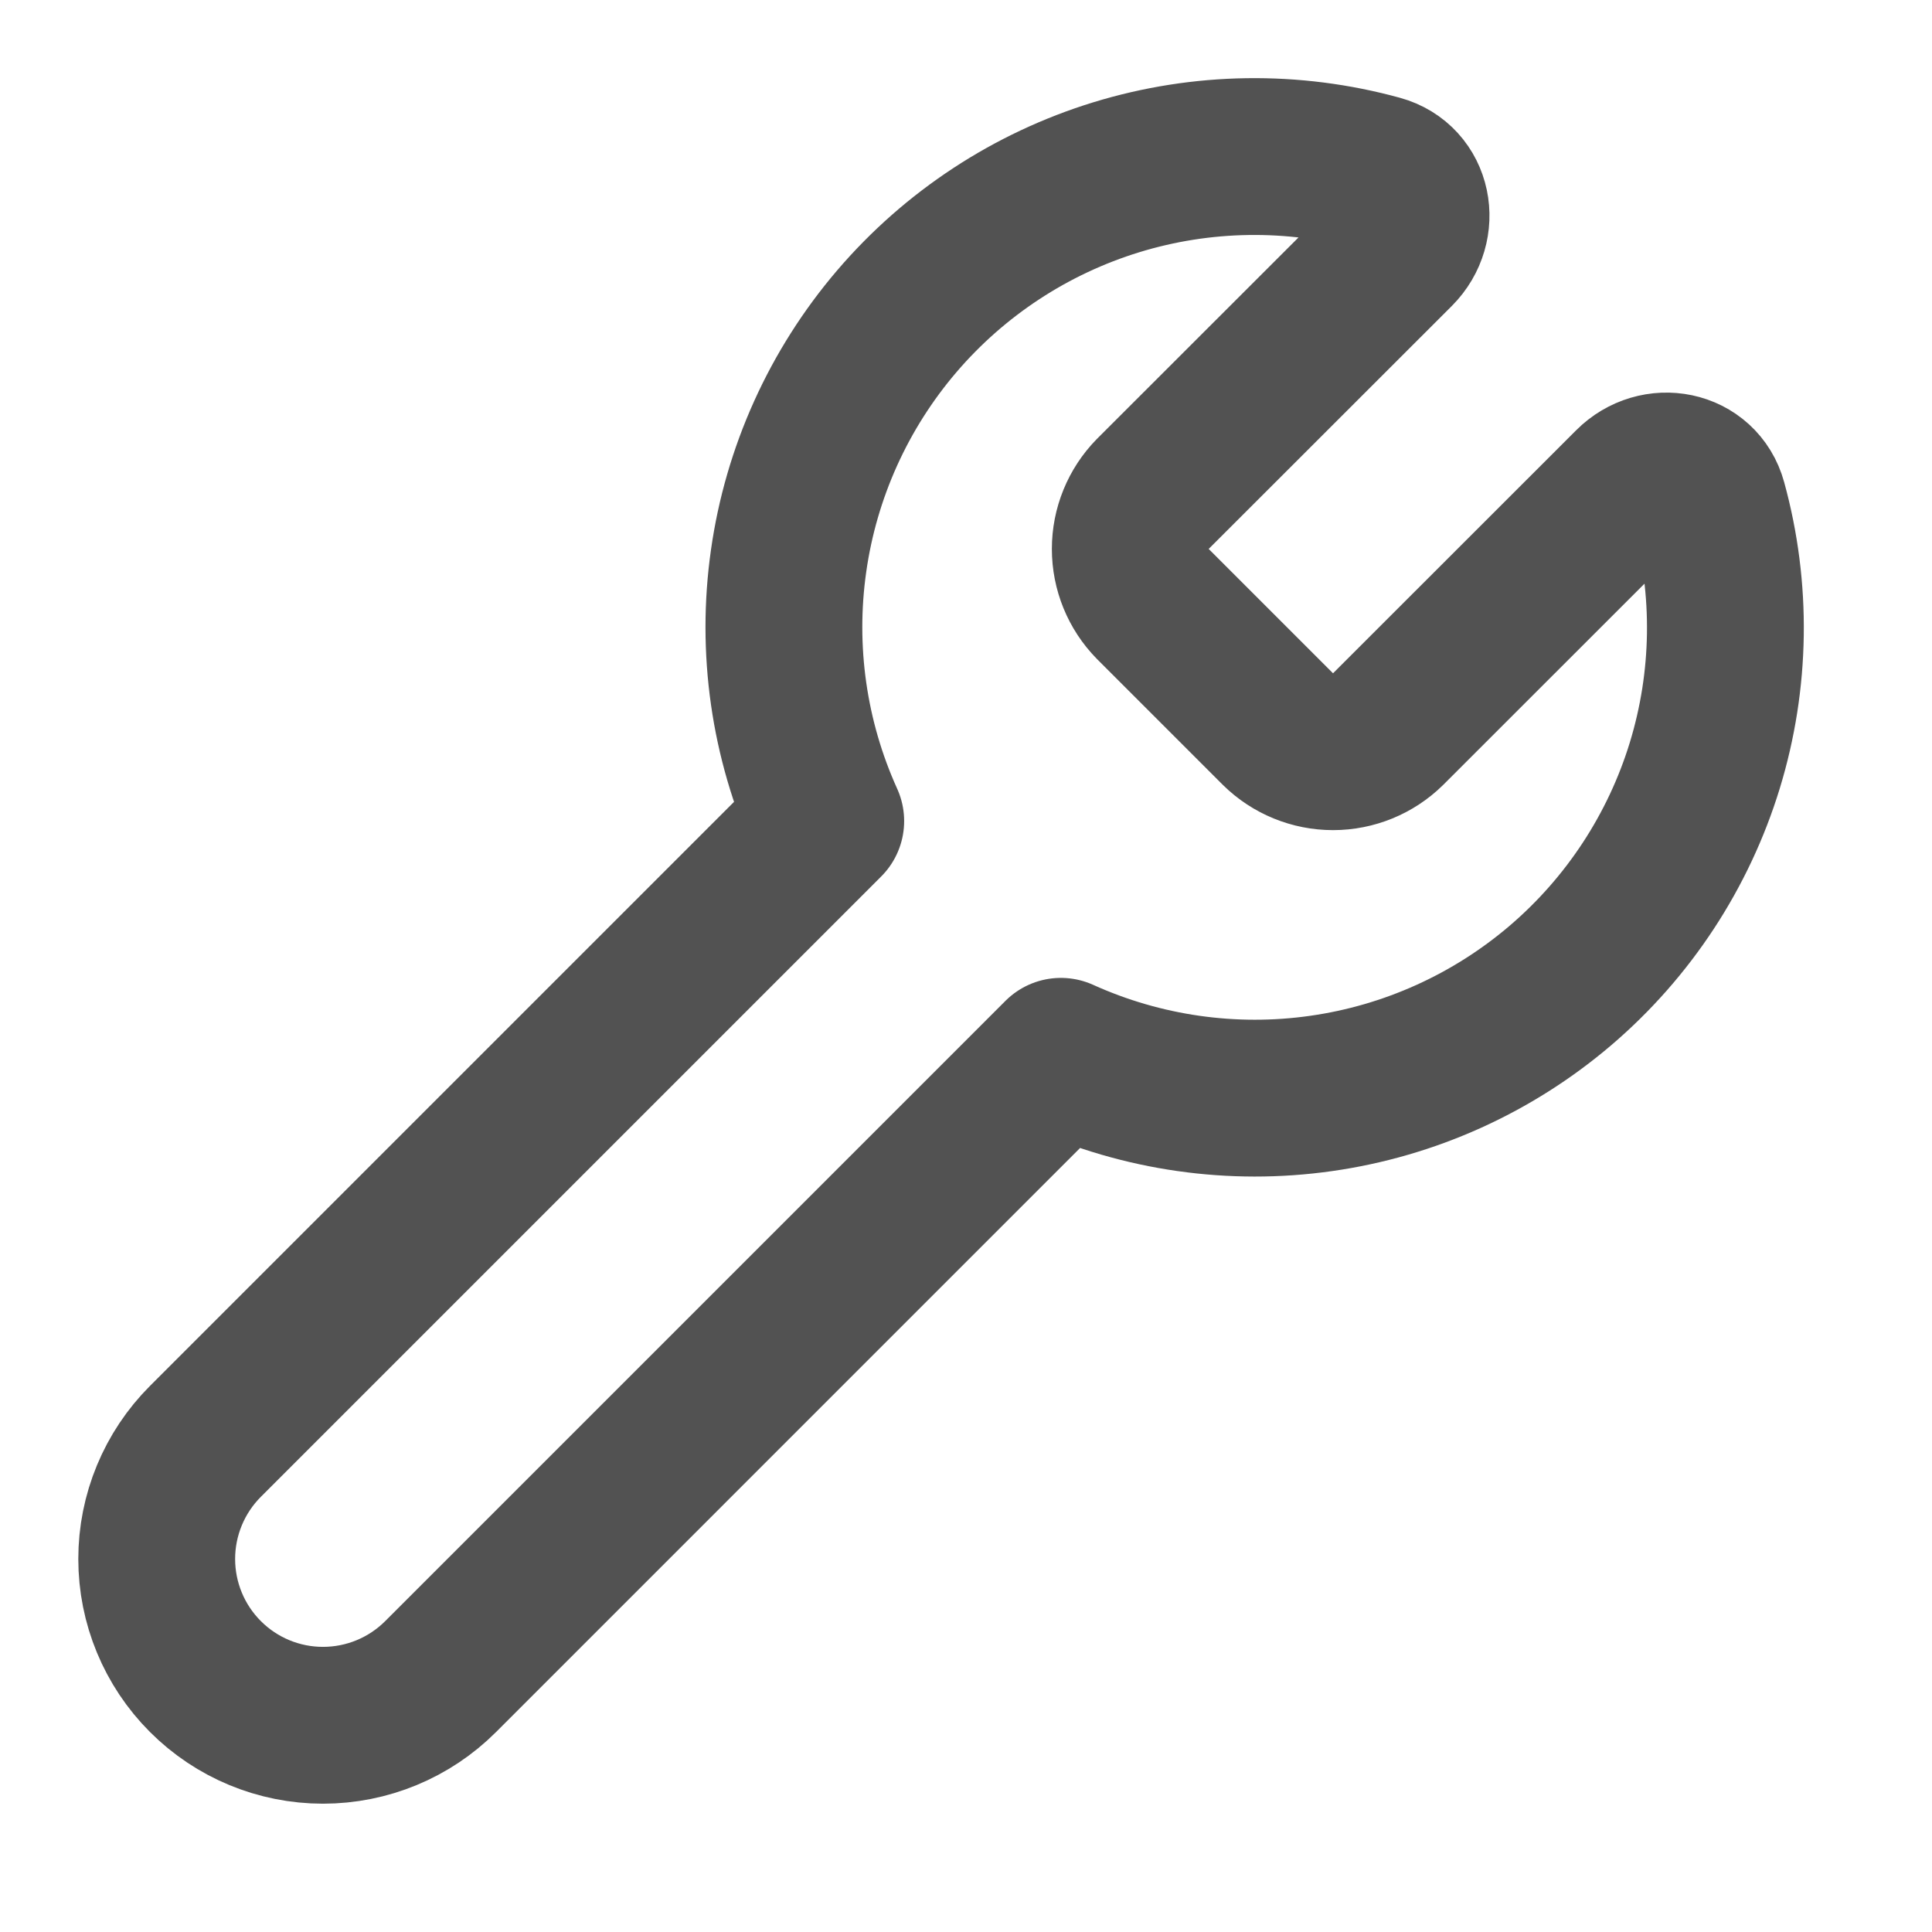<?xml version="1.0" encoding="UTF-8"?>
<svg xmlns="http://www.w3.org/2000/svg" width="35" height="35" viewBox="0 0 35 35" fill="none">
  <path d="M20.882 8.95C20.621 9.216 20.476 9.573 20.476 9.944C20.476 10.316 20.621 10.673 20.882 10.939L23.155 13.212C23.42 13.472 23.777 13.618 24.149 13.618C24.521 13.618 24.878 13.472 25.143 13.212L29.556 8.801C30.011 8.343 30.782 8.488 30.952 9.111C31.382 10.672 31.357 12.323 30.883 13.87C30.408 15.418 29.502 16.799 28.271 17.851C27.04 18.902 25.535 19.582 23.932 19.809C22.329 20.037 20.694 19.803 19.219 19.136L7.982 30.373C7.417 30.938 6.651 31.255 5.851 31.255C5.052 31.255 4.286 30.938 3.721 30.372C3.156 29.807 2.839 29.041 2.839 28.242C2.839 27.443 3.157 26.676 3.722 26.111L14.959 14.874C14.291 13.399 14.058 11.764 14.286 10.162C14.513 8.559 15.193 7.054 16.244 5.823C17.296 4.592 18.677 3.686 20.224 3.211C21.772 2.736 23.423 2.712 24.984 3.141C25.607 3.312 25.752 4.082 25.296 4.539L20.882 8.95Z" stroke="#525252" stroke-width="2.841" stroke-linecap="round" stroke-linejoin="round"></path>
</svg>
